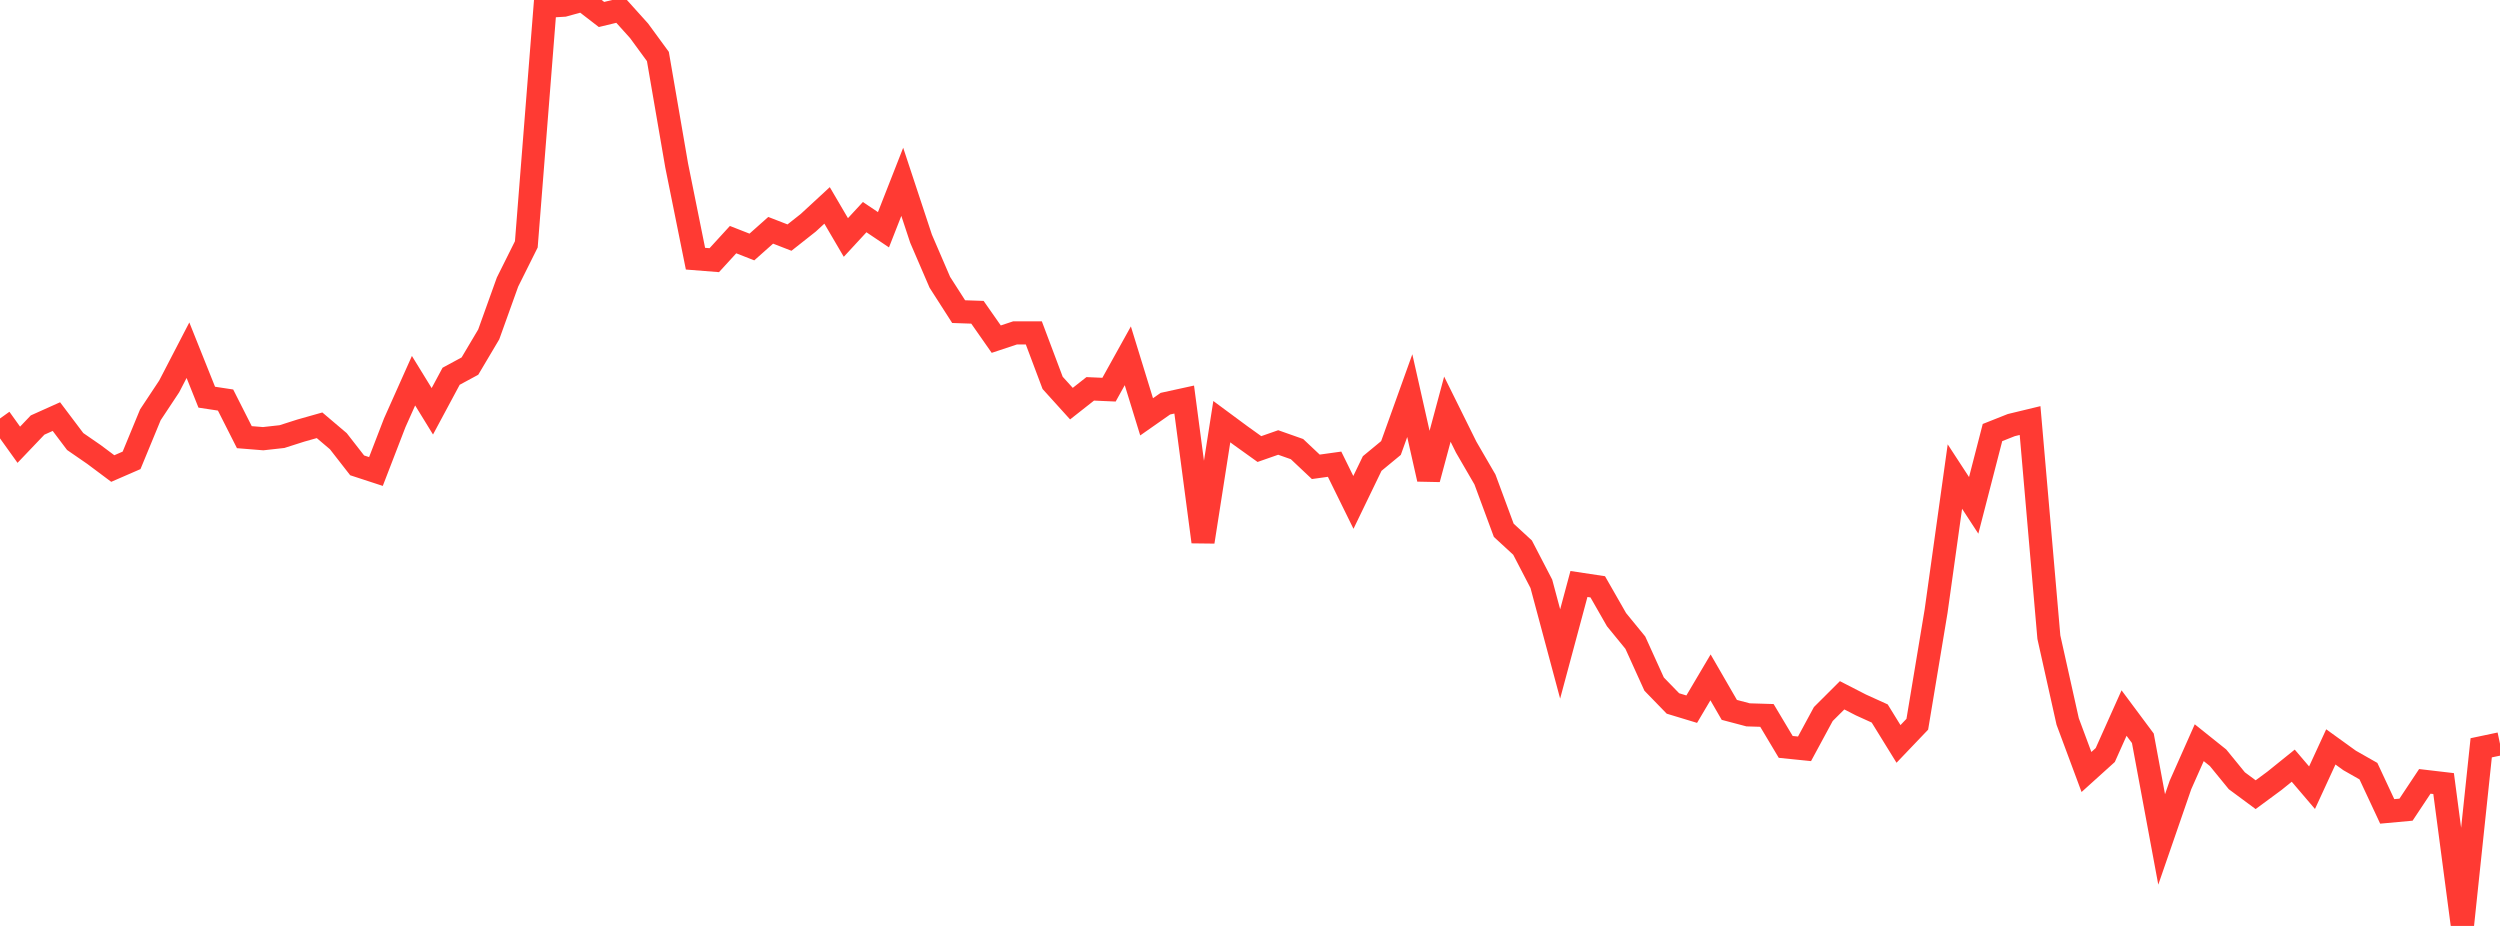 <?xml version="1.0" standalone="no"?>
<!DOCTYPE svg PUBLIC "-//W3C//DTD SVG 1.1//EN" "http://www.w3.org/Graphics/SVG/1.1/DTD/svg11.dtd">

<svg width="135" height="50" viewBox="0 0 135 50" preserveAspectRatio="none" 
  xmlns="http://www.w3.org/2000/svg"
  xmlns:xlink="http://www.w3.org/1999/xlink">


<polyline points="0.0, 22.599 1.015, 24.016 2.03, 22.952 3.045, 22.496 4.06, 23.842 5.075, 24.542 6.09, 25.301 7.105, 24.859 8.12, 22.4 9.135, 20.868 10.15, 18.911 11.165, 21.448 12.18, 21.602 13.195, 23.607 14.211, 23.689 15.226, 23.576 16.241, 23.252 17.256, 22.965 18.271, 23.826 19.286, 25.129 20.301, 25.461 21.316, 22.83 22.331, 20.558 23.346, 22.21 24.361, 20.318 25.376, 19.769 26.391, 18.058 27.406, 15.231 28.421, 13.195 29.436, 0.34 30.451, 0.28 31.466, 0.0 32.481, 0.782 33.496, 0.537 34.511, 1.664 35.526, 3.051 36.541, 8.94 37.556, 13.969 38.571, 14.049 39.586, 12.94 40.602, 13.338 41.617, 12.436 42.632, 12.83 43.647, 12.029 44.662, 11.092 45.677, 12.824 46.692, 11.725 47.707, 12.407 48.722, 9.819 49.737, 12.89 50.752, 15.245 51.767, 16.828 52.782, 16.863 53.797, 18.314 54.812, 17.977 55.827, 17.977 56.842, 20.675 57.857, 21.797 58.872, 20.998 59.887, 21.042 60.902, 19.213 61.917, 22.509 62.932, 21.798 63.947, 21.576 64.962, 29.259 65.977, 22.77 66.992, 23.521 68.008, 24.249 69.023, 23.894 70.038, 24.252 71.053, 25.208 72.068, 25.067 73.083, 27.13 74.098, 25.03 75.113, 24.192 76.128, 21.364 77.143, 25.871 78.158, 22.095 79.173, 24.144 80.188, 25.893 81.203, 28.636 82.218, 29.571 83.233, 31.526 84.248, 35.313 85.263, 31.535 86.278, 31.688 87.293, 33.463 88.308, 34.704 89.323, 36.942 90.338, 37.987 91.353, 38.295 92.368, 36.578 93.383, 38.334 94.398, 38.602 95.414, 38.633 96.429, 40.333 97.444, 40.436 98.459, 38.558 99.474, 37.546 100.489, 38.067 101.504, 38.528 102.519, 40.172 103.534, 39.109 104.549, 33.003 105.564, 25.734 106.579, 27.29 107.594, 23.358 108.609, 22.955 109.624, 22.71 110.639, 34.408 111.654, 38.96 112.669, 41.688 113.684, 40.772 114.699, 38.505 115.714, 39.868 116.729, 45.33 117.744, 42.391 118.759, 40.106 119.774, 40.918 120.789, 42.161 121.805, 42.913 122.82, 42.164 123.835, 41.346 124.85, 42.536 125.865, 40.333 126.88, 41.065 127.895, 41.642 128.91, 43.815 129.925, 43.722 130.94, 42.194 131.955, 42.313 132.97, 50.0 133.985, 40.381 135.0, 40.167" fill="none" stroke="#ff3a33" stroke-width="1.25"/>

</svg>